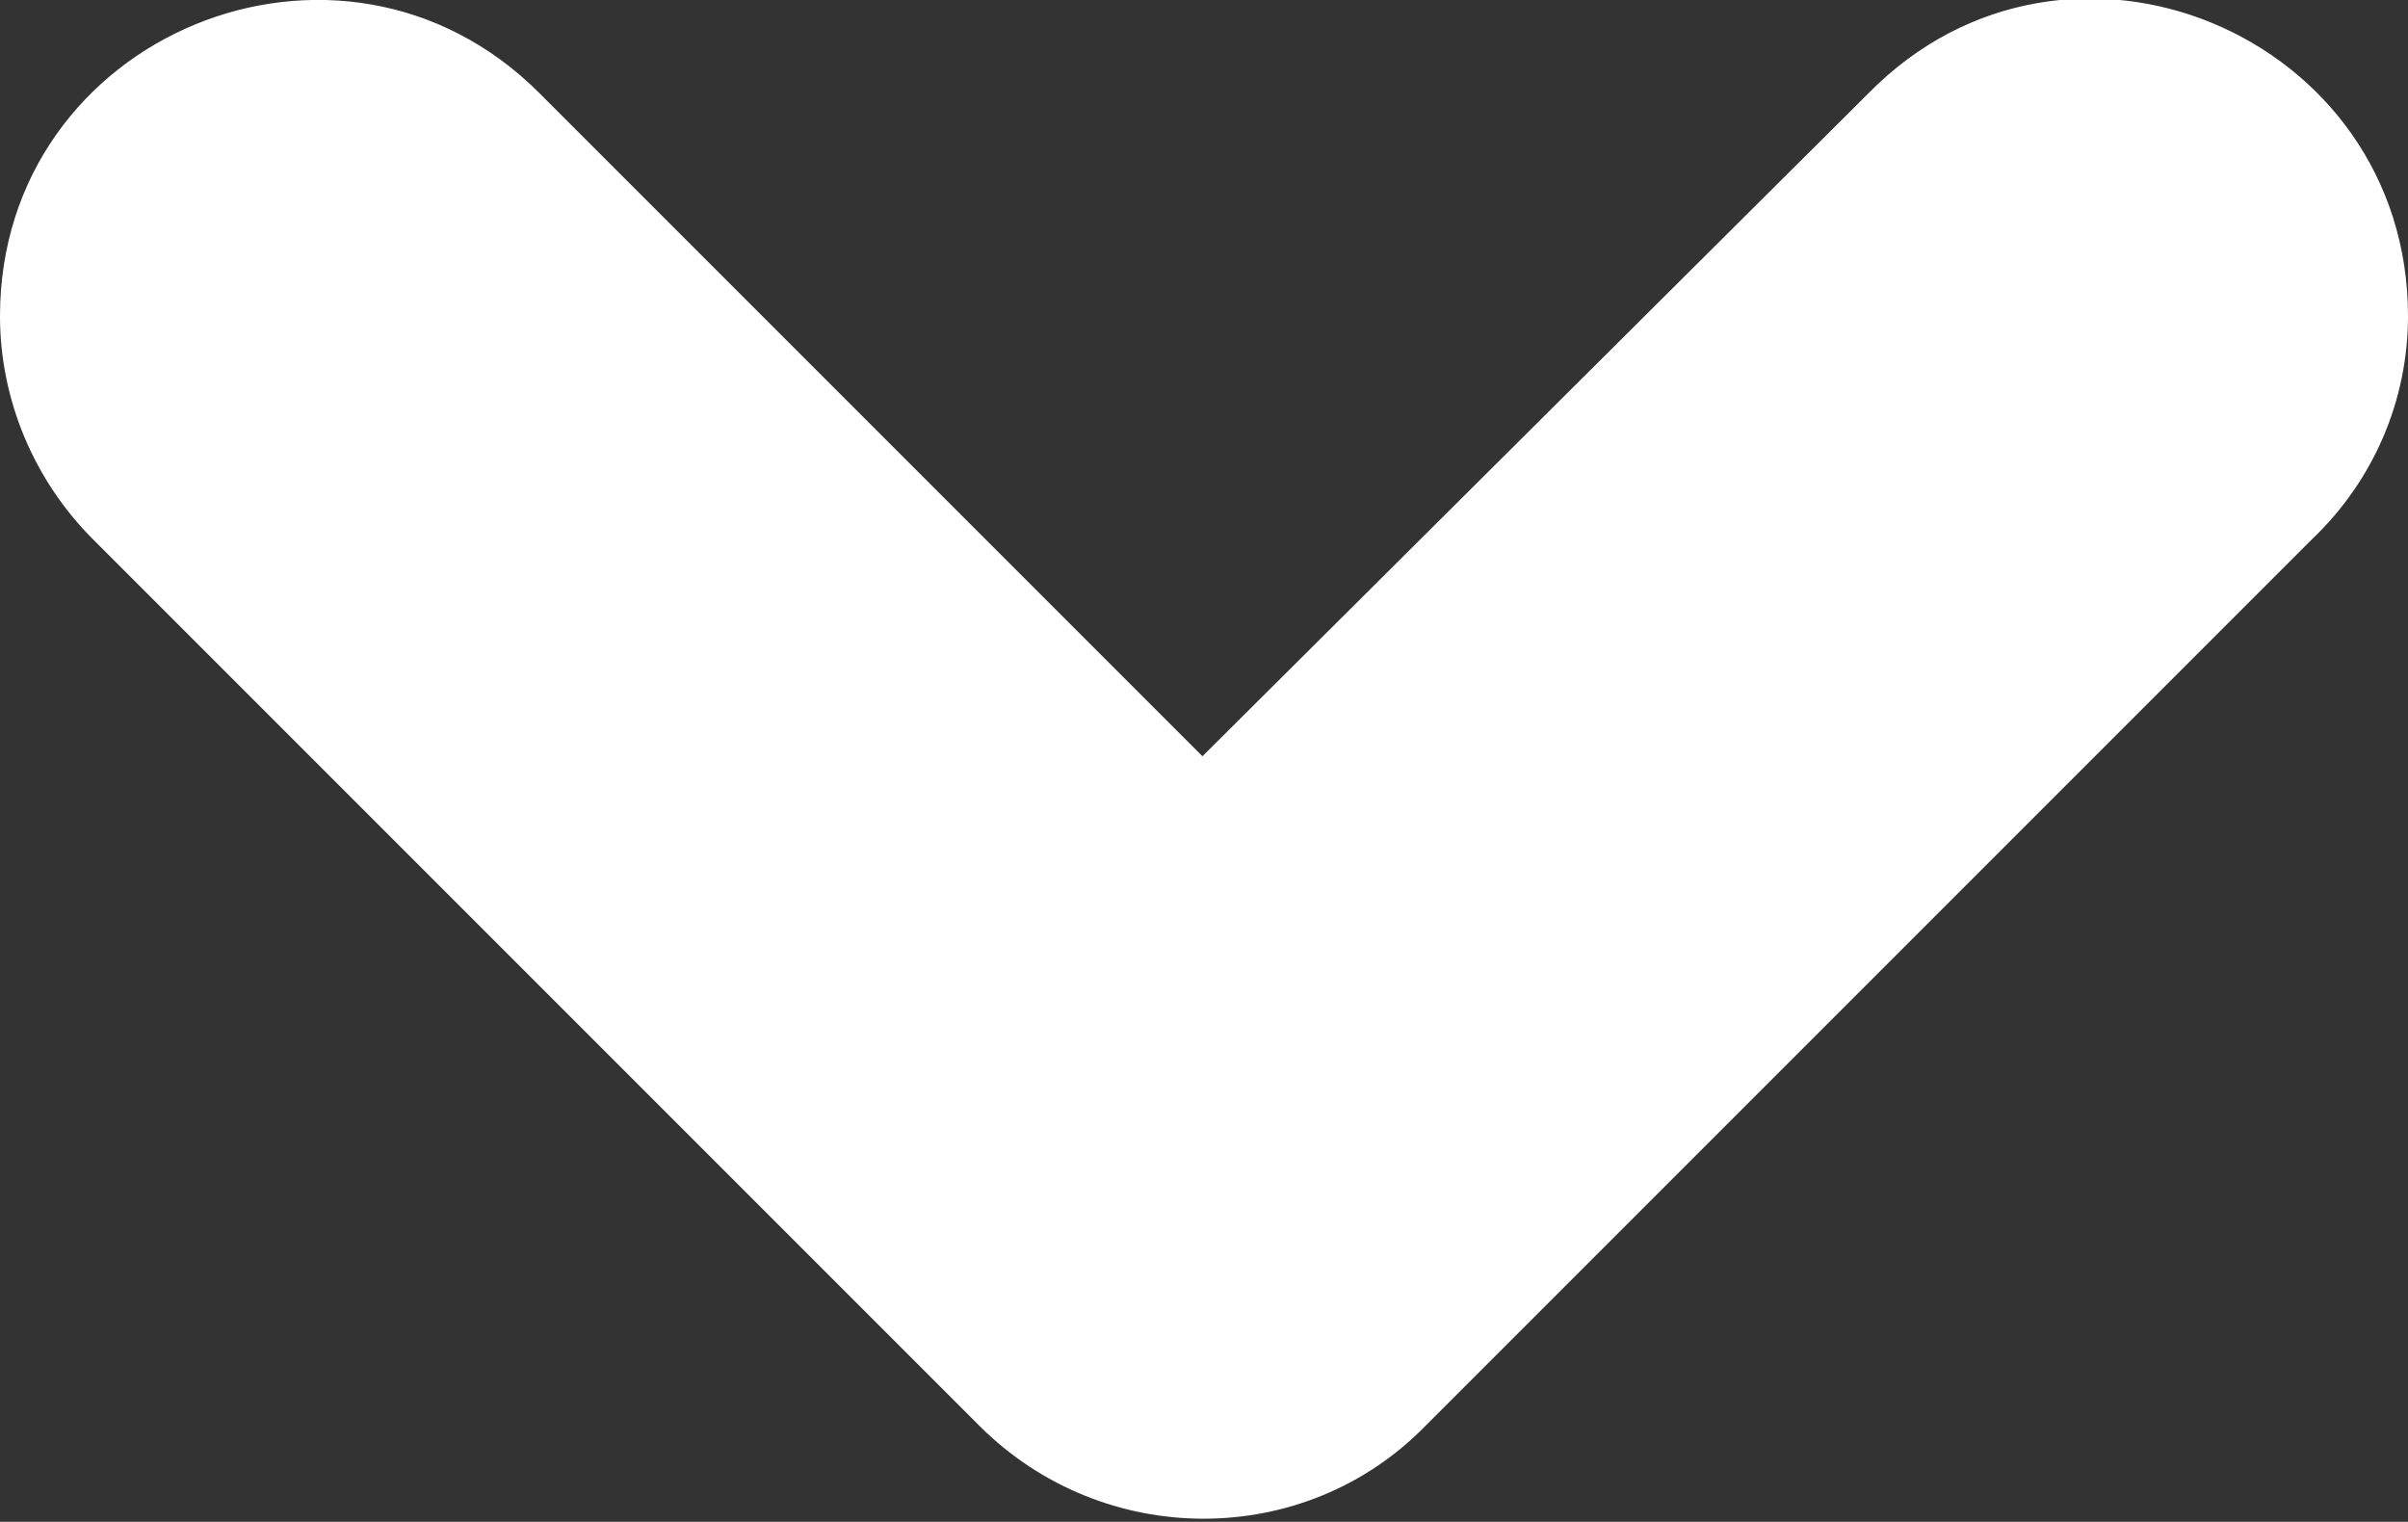 <?xml version="1.0" encoding="utf-8"?>
<!-- Generator: Adobe Illustrator 25.0.0, SVG Export Plug-In . SVG Version: 6.00 Build 0)  -->
<svg xmlns="http://www.w3.org/2000/svg" xmlns:xlink="http://www.w3.org/1999/xlink" version="1.1" id="Layer_1" x="0px" y="0px" viewBox="0 0 77.7 49.1" style="enable-background:new 0 0 77.7 49.1;" xml:space="preserve" width="77.7" height="49.1">
<rect x="0" y="0" width="77.7" height="49.1" fill="#333333" stroke="none"/>
<style type="text/css">
	.st0{fill:#FFFFFF;}
</style>
<g>
	<path class="st0" d="M77.7,10.2L77.7,10.2c0-9.1-11-13.7-17.4-7.2L38.8,24.4L17.4,3C11-3.4,0,1.1,0,10.2l0,0c0,2.7,1.1,5.3,3,7.2   l28.6,28.6c4,4,10.5,4,14.4,0l28.6-28.6C76.6,15.5,77.7,12.9,77.7,10.2z"/>
</g>
</svg>
